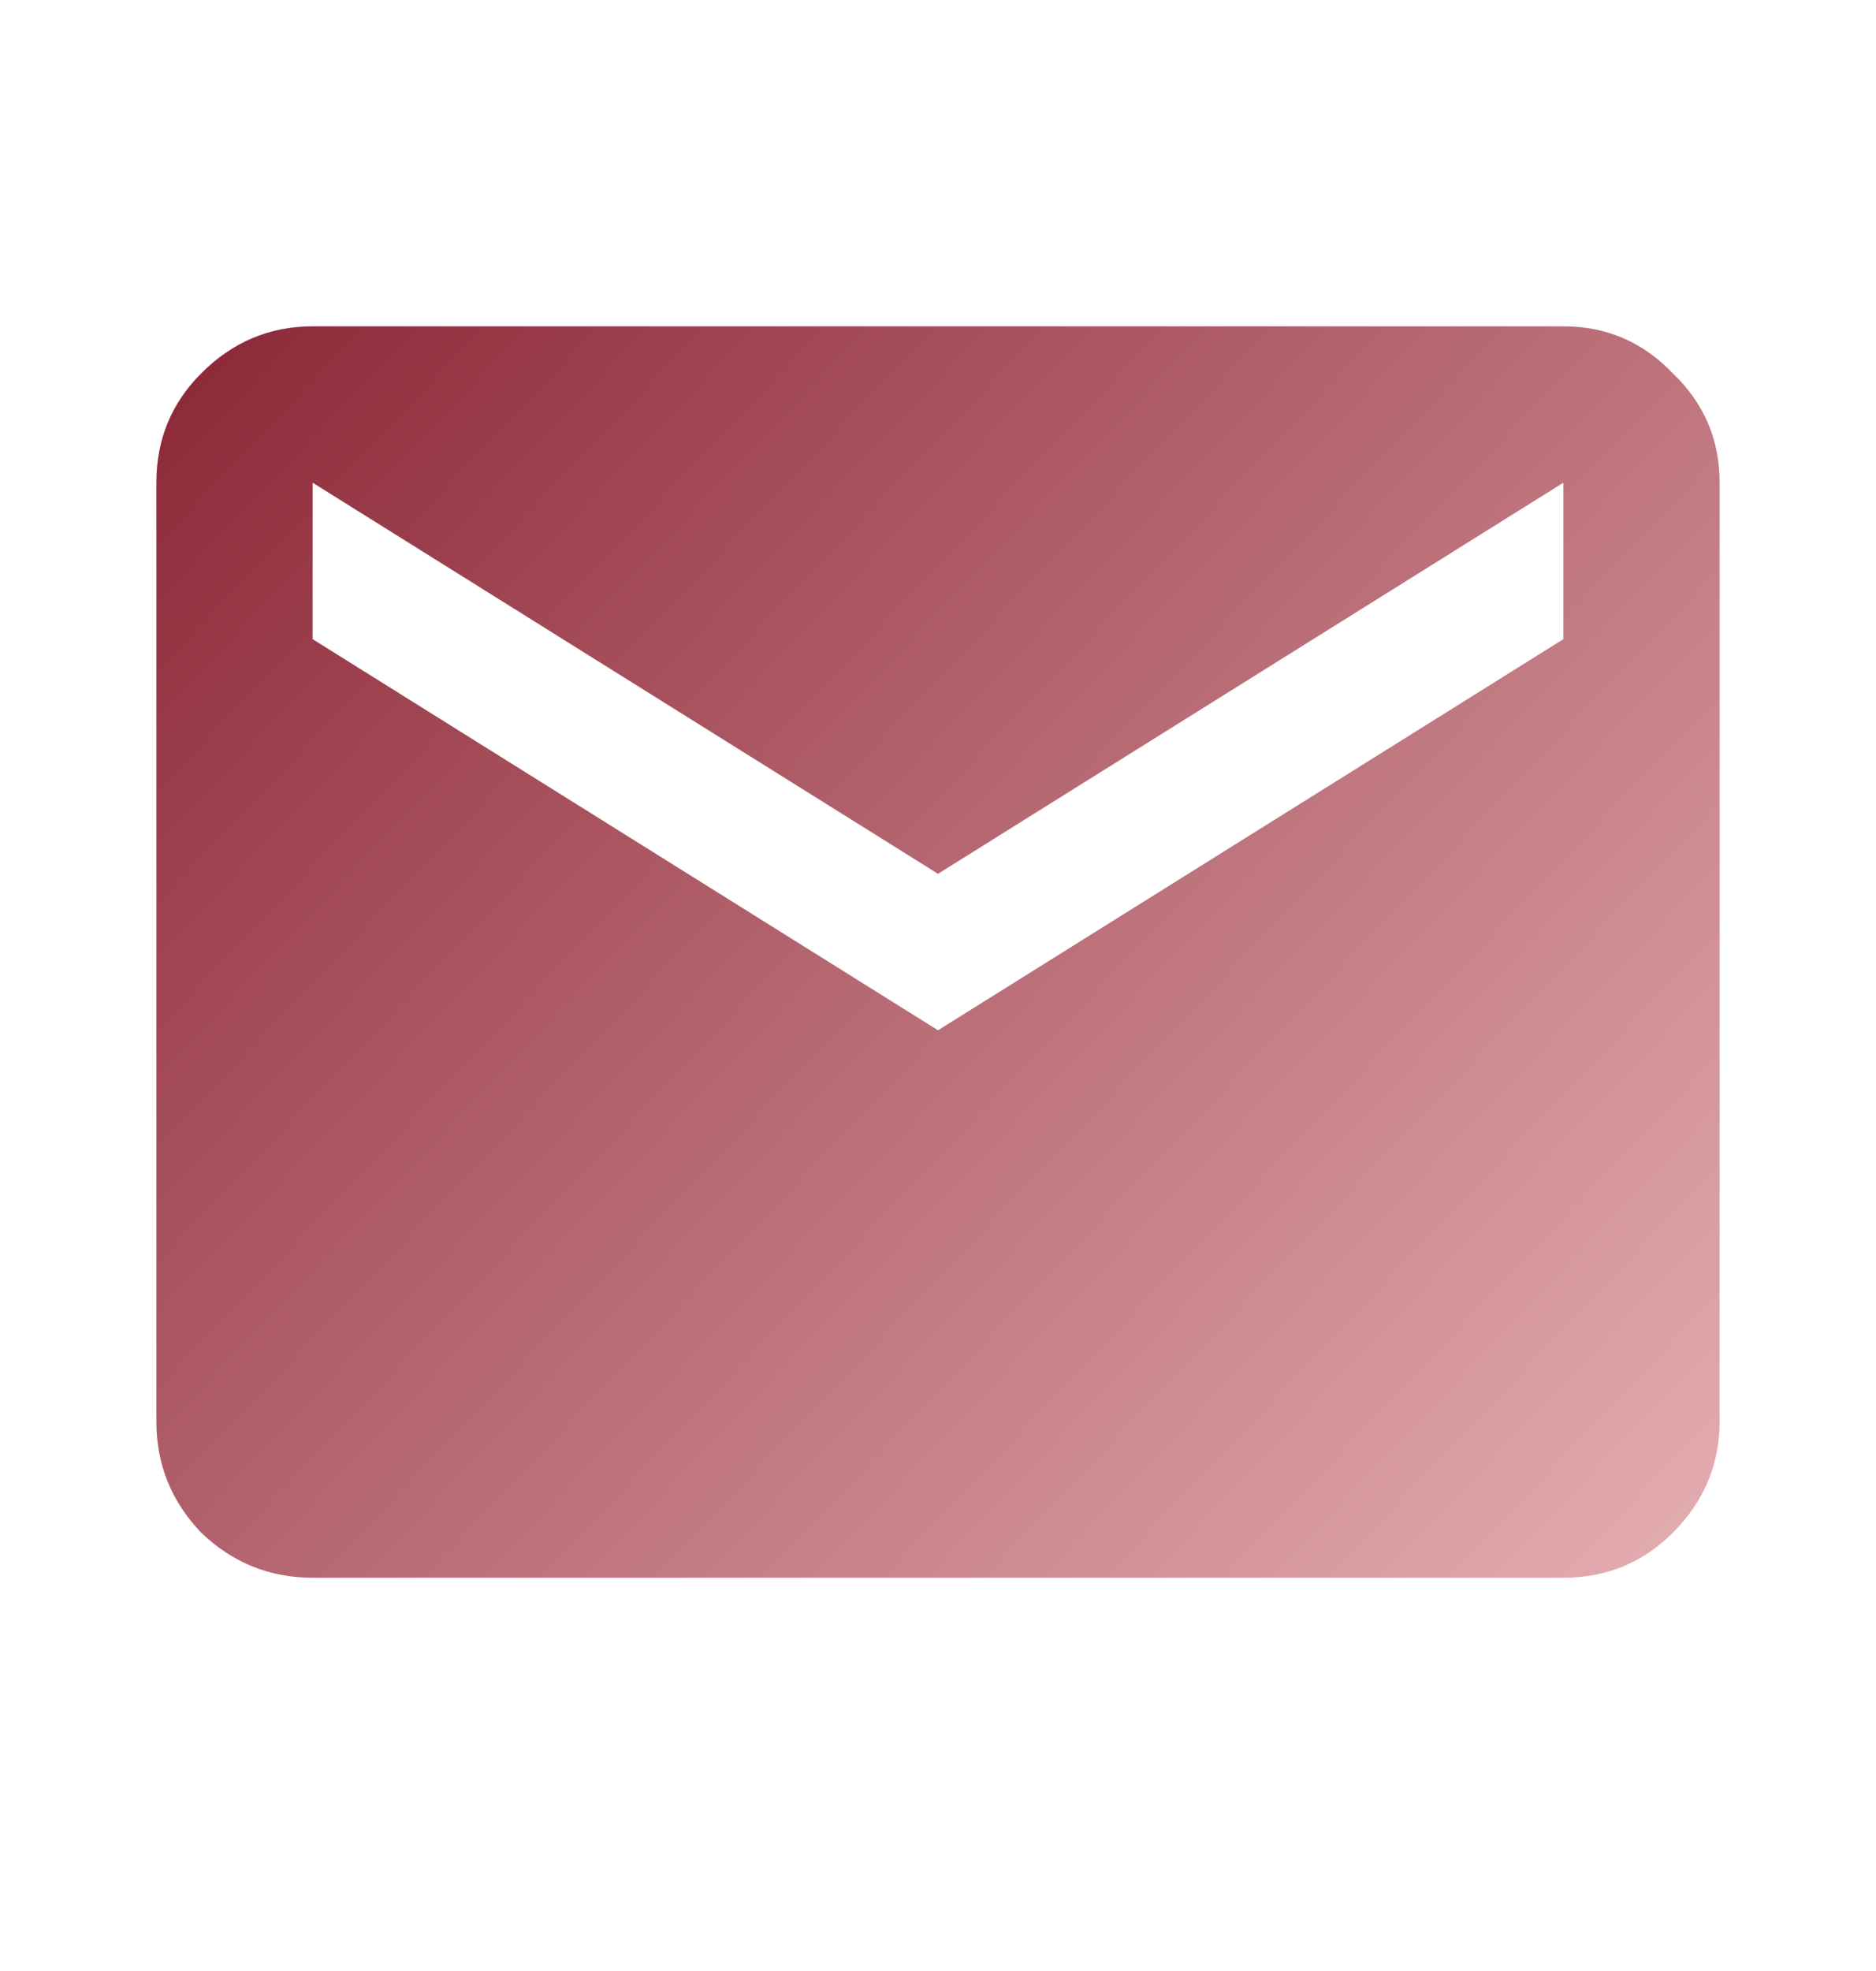 <svg width="20" height="21" viewBox="0 0 20 21" fill="none" xmlns="http://www.w3.org/2000/svg">
<path d="M3.333 16.81C2.875 16.81 2.479 16.65 2.146 16.331C1.826 15.997 1.667 15.602 1.667 15.143V5.143C1.667 4.685 1.826 4.296 2.146 3.977C2.479 3.643 2.875 3.477 3.333 3.477H16.667C17.125 3.477 17.514 3.643 17.833 3.977C18.167 4.296 18.333 4.685 18.333 5.143V15.143C18.333 15.602 18.167 15.997 17.833 16.331C17.514 16.65 17.125 16.81 16.667 16.81H3.333ZM10 10.977L16.667 6.81V5.143L10 9.31L3.333 5.143V6.81L10 10.977Z" fill="url(#paint0_linear_457_8086)"/>
<defs>
<linearGradient id="paint0_linear_457_8086" x1="1.667" y1="3.477" x2="17.676" y2="18.673" gradientUnits="userSpaceOnUse">
<stop stop-color="#8B2635"/>
<stop offset="0.526" stop-color="#BC717A"/>
<stop offset="1" stop-color="#E8B4B8"/>
</linearGradient>
</defs>
</svg>
